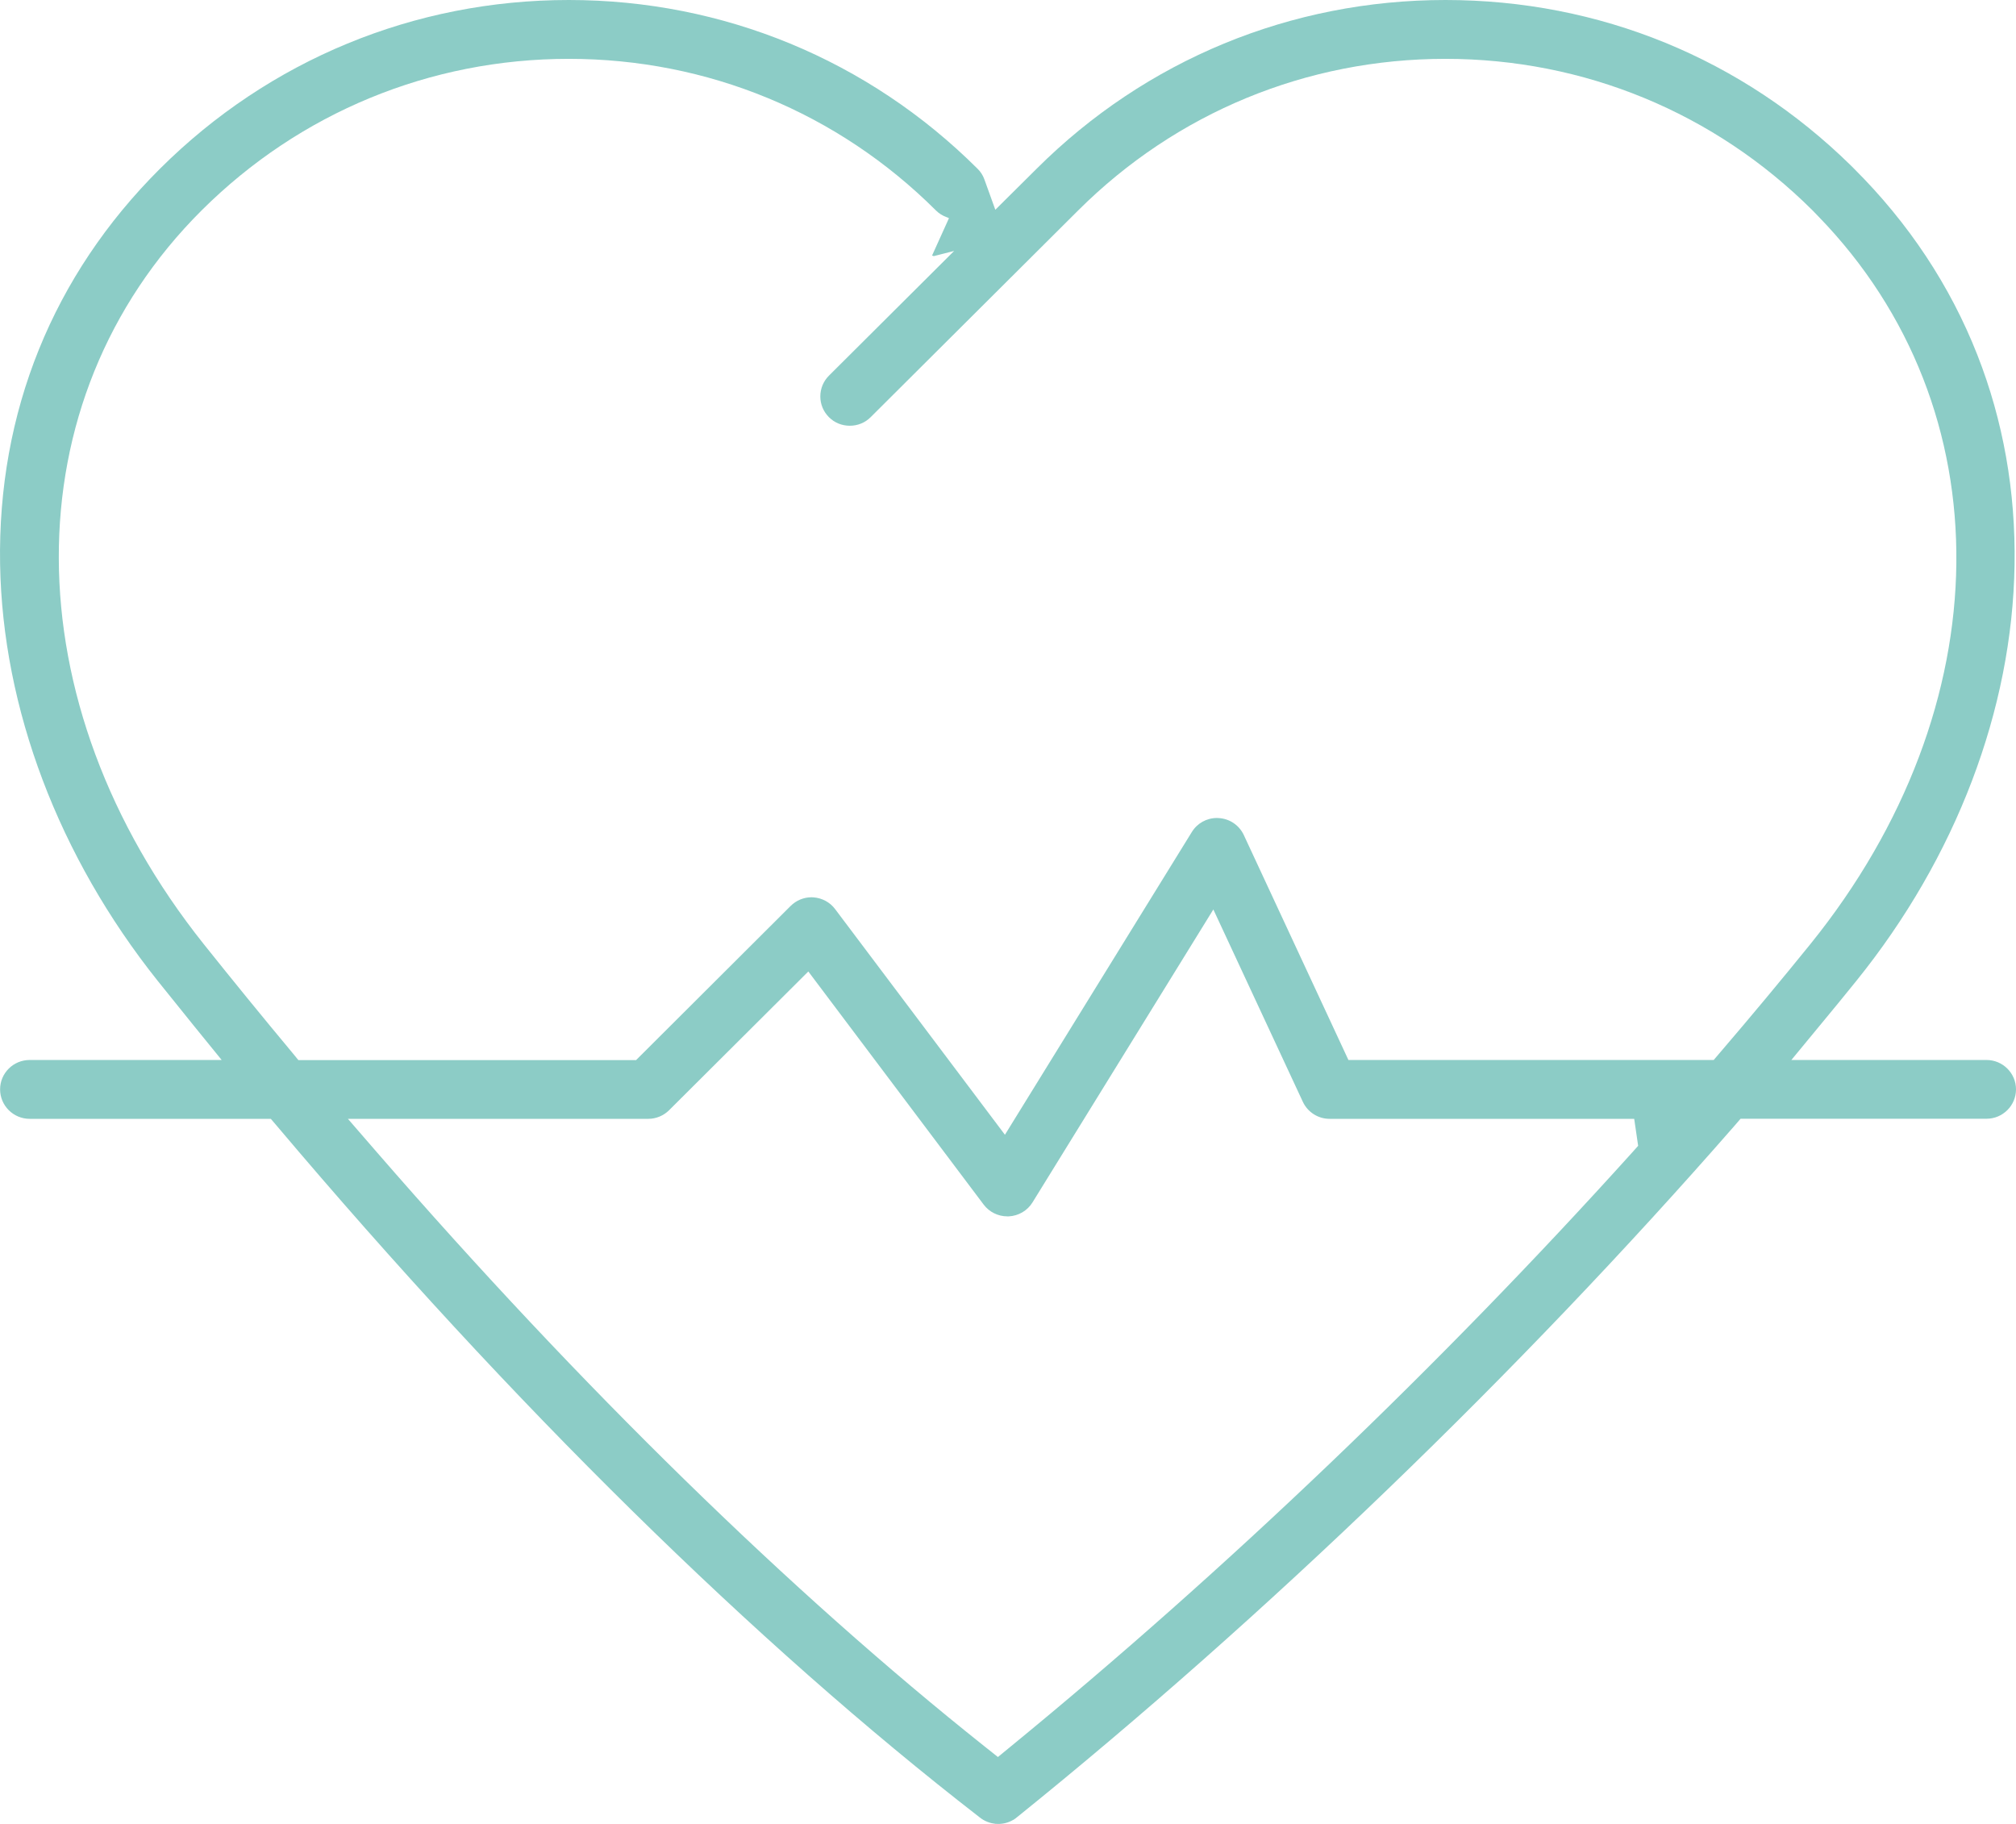 <?xml version="1.0" encoding="UTF-8"?>
<svg xmlns="http://www.w3.org/2000/svg" width="21" height="19" viewBox="0 0 21 19" fill="none">
  <path fill-rule="evenodd" clip-rule="evenodd" d="M10.399 19C10.391 19 10.383 19 10.375 18.999L10.369 18.999C10.342 18.996 10.315 18.99 10.29 18.98L10.287 18.979C10.257 18.968 10.229 18.951 10.204 18.931L10.199 18.927C7.866 17.12 5.337 14.632 2.885 11.73L2.821 11.655H0.309C0.139 11.655 0.001 11.517 0.001 11.348C0.001 11.179 0.139 11.042 0.309 11.042H2.309L2.027 10.695C1.898 10.535 1.769 10.375 1.643 10.218C0.61 8.922 0.027 7.381 0.001 5.878C-0.026 4.295 0.55 2.87 1.666 1.758C2.804 0.624 4.316 0 5.925 0C7.533 0 9.045 0.624 10.183 1.758C10.215 1.789 10.239 1.827 10.254 1.869L10.368 2.185L10.798 1.758C11.935 0.624 13.448 0 15.056 0C16.664 0 18.147 0.612 19.28 1.724L19.314 1.758C19.882 2.324 20.314 2.976 20.597 3.696C20.867 4.383 20.997 5.119 20.985 5.884C20.961 7.393 20.375 8.932 19.336 10.219C19.216 10.368 19.089 10.523 18.948 10.693L18.66 11.042H20.693C20.862 11.042 21 11.179 21 11.348C21 11.517 20.862 11.654 20.693 11.654H18.131L18.067 11.728C15.828 14.293 13.175 16.849 10.599 18.926L10.596 18.928C10.584 18.939 10.571 18.948 10.557 18.957L10.552 18.959C10.506 18.986 10.453 19 10.399 19ZM3.93 12.008C6.05 14.45 8.239 16.589 10.259 18.195L10.395 18.303L10.529 18.193C12.76 16.366 14.997 14.228 16.997 12.011L17.064 11.936L17.023 11.655H16.838H13.849C13.73 11.655 13.621 11.585 13.571 11.477L12.639 9.474L10.755 12.526C10.702 12.612 10.609 12.666 10.508 12.671C10.503 12.671 10.498 12.671 10.493 12.671C10.397 12.671 10.305 12.626 10.247 12.549L8.42 10.12L6.97 11.565C6.913 11.622 6.834 11.655 6.753 11.655H3.624L3.93 12.008ZM8.453 9.347C8.46 9.347 8.468 9.348 8.475 9.348C8.564 9.355 8.646 9.399 8.699 9.47L10.468 11.821L12.415 8.667C12.471 8.576 12.569 8.521 12.677 8.521C12.682 8.521 12.688 8.521 12.695 8.522C12.808 8.528 12.908 8.596 12.956 8.698L14.046 11.042H17.851L17.915 10.967C18.239 10.589 18.556 10.208 18.858 9.835C20.857 7.36 20.886 4.257 18.942 2.255L18.88 2.191C17.858 1.173 16.5 0.613 15.056 0.613C13.611 0.613 12.254 1.173 11.232 2.191L9.069 4.346C9.011 4.404 8.934 4.435 8.852 4.435C8.77 4.435 8.693 4.404 8.635 4.346C8.577 4.288 8.545 4.211 8.545 4.13C8.545 4.048 8.577 3.971 8.635 3.913L9.939 2.614L9.727 2.668L9.709 2.662L9.885 2.273L9.873 2.267L9.86 2.262C9.818 2.247 9.78 2.223 9.748 2.191C8.727 1.173 7.369 0.613 5.925 0.613C4.481 0.613 3.123 1.173 2.101 2.191C0.108 4.177 0.117 7.321 2.124 9.837C2.429 10.219 2.738 10.598 3.044 10.965L3.108 11.043H6.626L8.236 9.437C8.294 9.38 8.371 9.347 8.453 9.347Z" fill="#8CCCC6"></path>
</svg>
